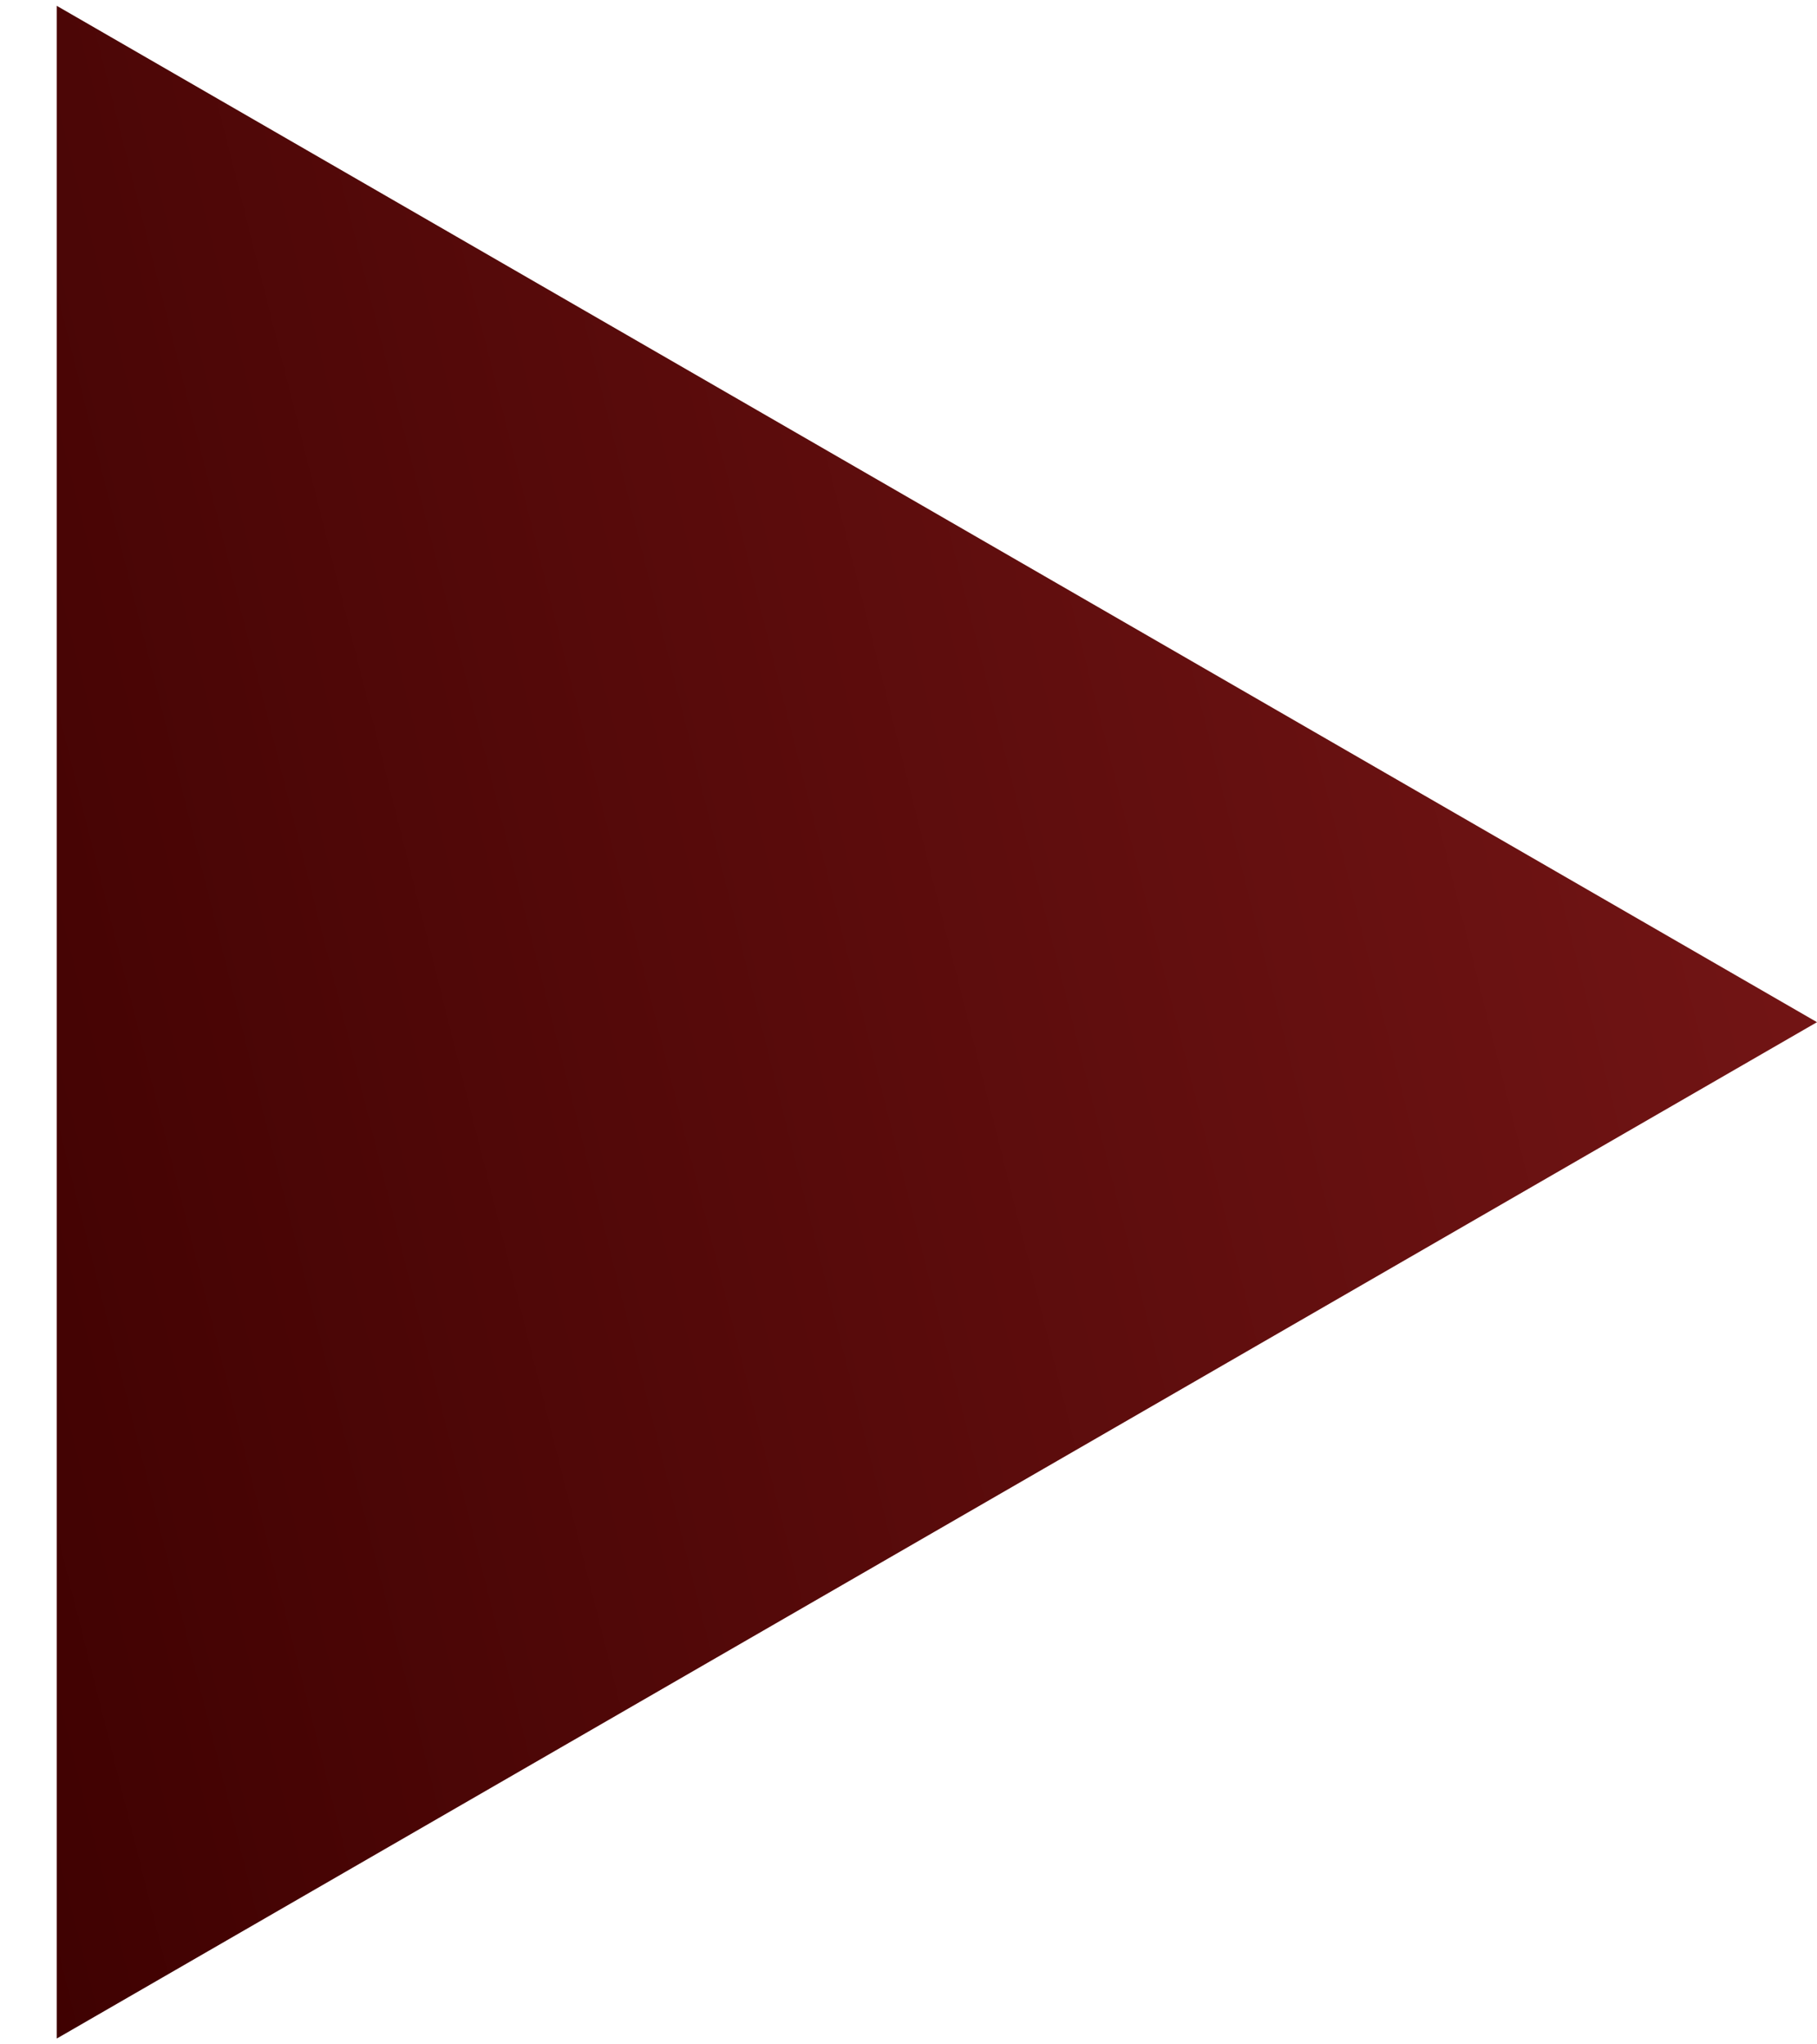 <svg width="24" height="27" viewBox="0 0 24 27" fill="none" xmlns="http://www.w3.org/2000/svg">
<path d="M24 13.5L0.75 26.923L0.75 0.077L24 13.5Z" fill="url(#paint0_linear_2_48)"/>
<defs>
<linearGradient id="paint0_linear_2_48" x1="73" y1="-6.5" x2="-4.5" y2="13" gradientUnits="userSpaceOnUse">
<stop stop-color="#D83C3C"/>
<stop offset="1" stop-color="#3C0000"/>
</linearGradient>
</defs>
</svg>
